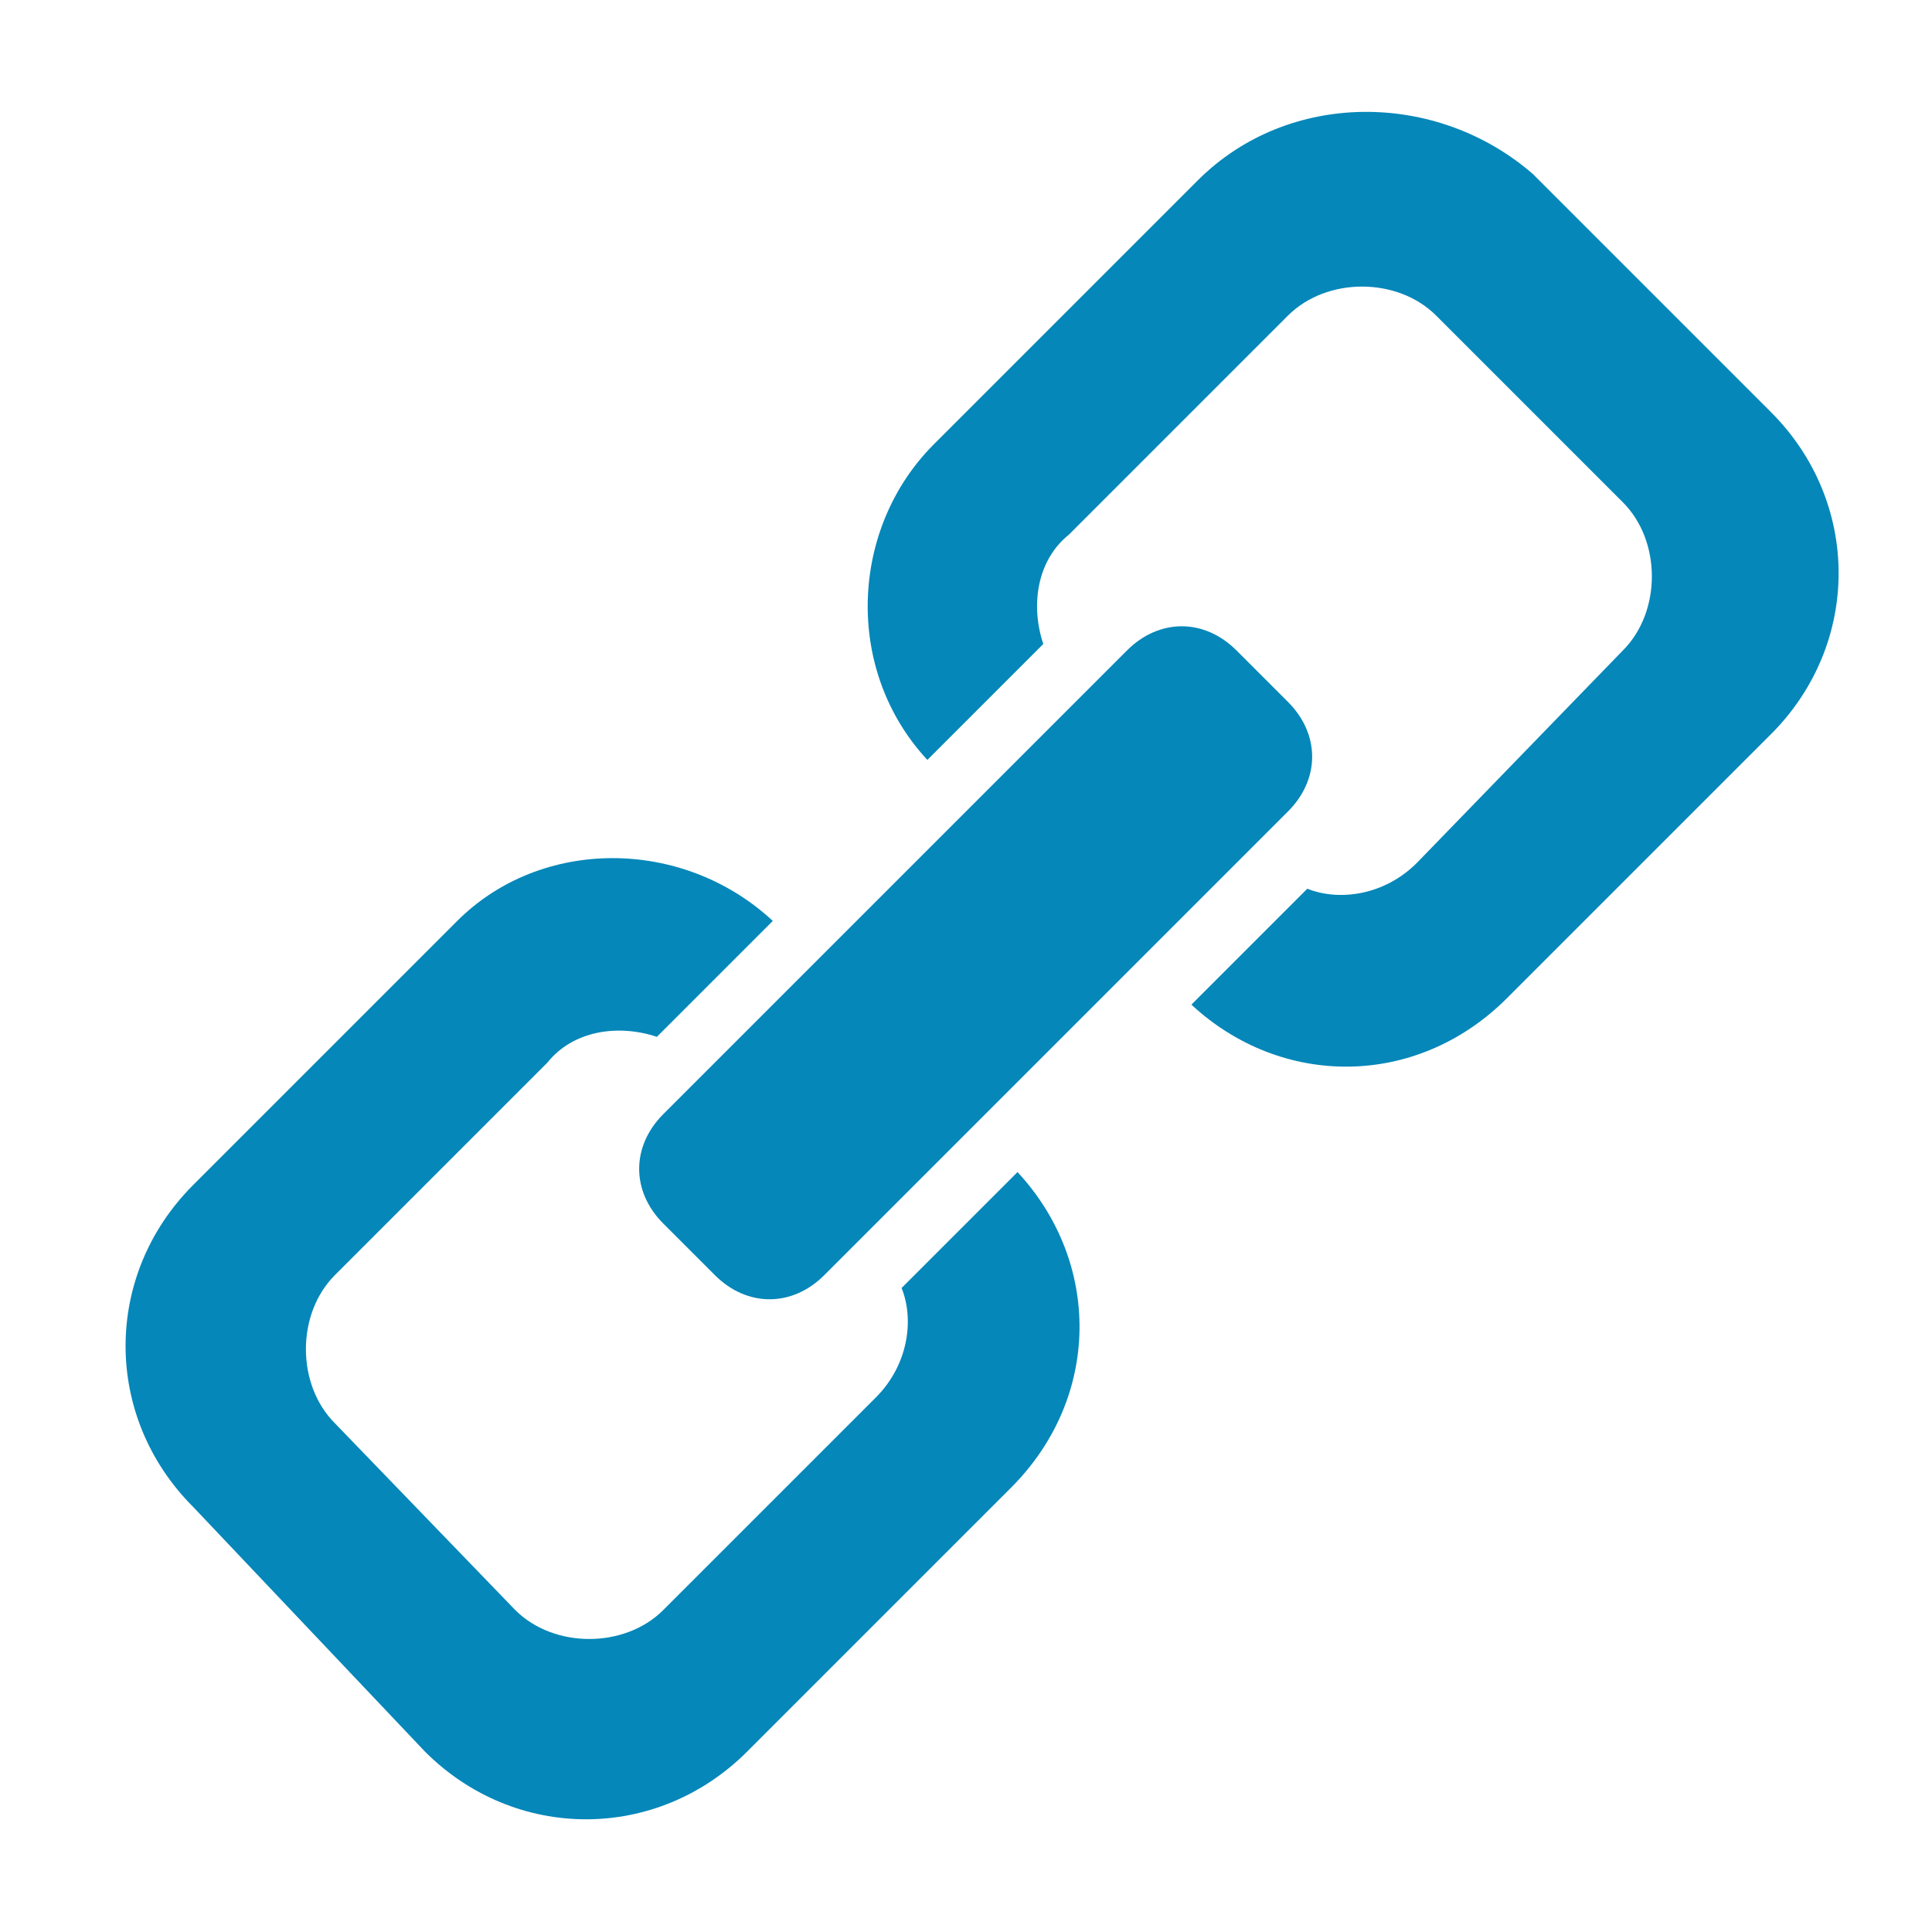<?xml version="1.0" encoding="utf-8"?>
<!-- Generator: Adobe Illustrator 19.2.0, SVG Export Plug-In . SVG Version: 6.00 Build 0)  -->
<svg version="1.1" id="Layer_1" xmlns="http://www.w3.org/2000/svg" xmlns:xlink="http://www.w3.org/1999/xlink" x="0px" y="0px"
	 viewBox="0 0 30 30" style="enable-background:new 0 0 30 30;" xml:space="preserve">
<style type="text/css">
	.st0{fill:#0587B9;}
	.st1{fill:#404040;}
</style>
<g id="Layer_2">
	<g>
		<path class="st0" d="M20,12.6l-7.2,7.2c-0.5,0.5-1.2,0.5-1.7,0L10.3,19c-0.5-0.5-0.5-1.2,0-1.7l7.2-7.2c0.5-0.5,1.2-0.5,1.7,0
			l0.8,0.8C20.5,11.4,20.5,12.1,20,12.6z"/>
		<g>
			<path class="st0" d="M18.6,2.8l-4.1,4.1c-1.3,1.3-1.4,3.5-0.1,4.9l1.8-1.8c-0.2-0.6-0.1-1.3,0.4-1.7L20,4.9
				c0.6-0.6,1.7-0.6,2.3,0l2.9,2.9c0.6,0.6,0.6,1.7,0,2.3L22,13.4c-0.5,0.5-1.2,0.6-1.7,0.4l-1.8,1.8c1.4,1.3,3.5,1.3,4.9-0.1
				l4.1-4.1c1.4-1.4,1.4-3.6,0-5l-3.7-3.7C22.3,1.4,20,1.4,18.6,2.8z"/>
			<path class="st0" d="M3,18.4l4.1-4.1c1.3-1.3,3.5-1.3,4.9,0l-1.8,1.8c-0.6-0.2-1.3-0.1-1.7,0.4l-3.3,3.3c-0.6,0.6-0.6,1.7,0,2.3
				L8,25c0.6,0.6,1.7,0.6,2.3,0l3.3-3.3c0.5-0.5,0.6-1.2,0.4-1.7l1.8-1.8c1.3,1.4,1.3,3.5-0.1,4.9l-4.1,4.1c-1.4,1.4-3.6,1.4-5,0
				L3,23.4C1.6,22,1.6,19.8,3,18.4z"/>
		</g>
	</g>
</g>
</svg>

